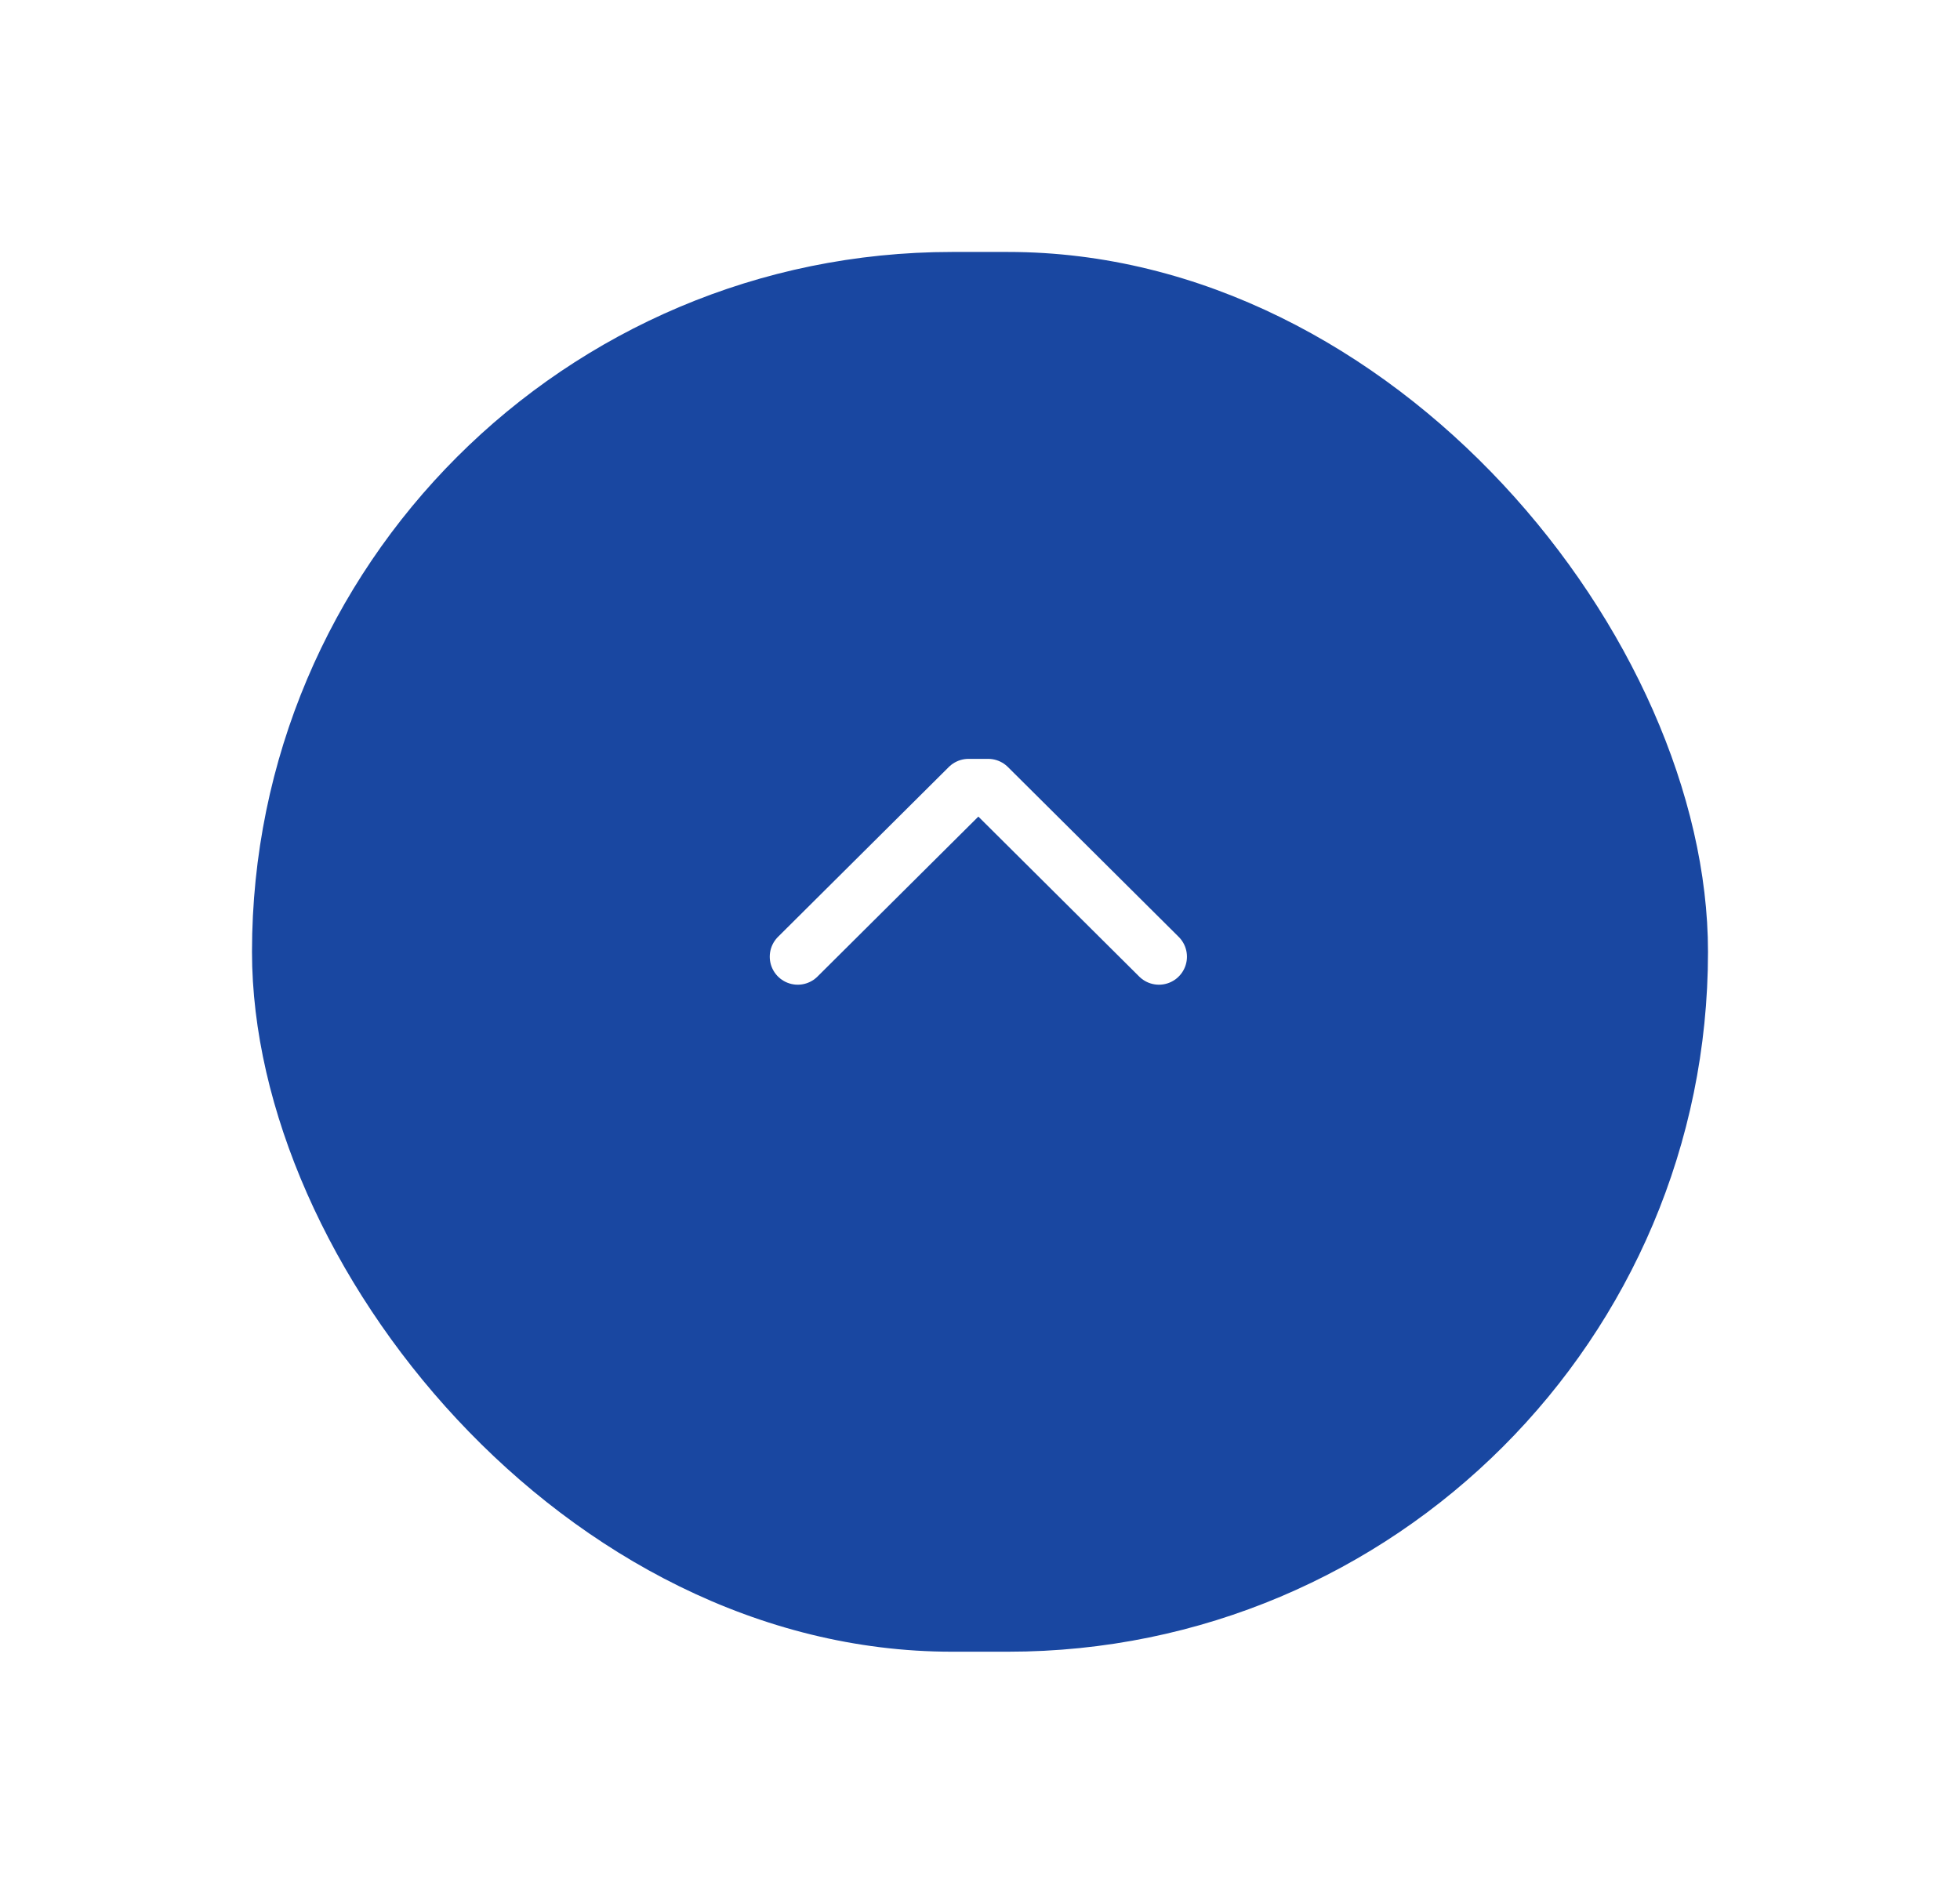 <svg xmlns="http://www.w3.org/2000/svg" width="70" height="68"><defs><filter id="a" x="0" y="0" width="70" height="68" filterUnits="userSpaceOnUse"><feOffset dy="3"/><feGaussianBlur stdDeviation="3" result="blur"/><feFlood flood-opacity=".161"/><feComposite operator="in" in2="blur"/><feComposite in="SourceGraphic"/></filter></defs><g filter="url(#a)"><rect data-name="sns_bg" width="52" height="50" rx="25" transform="translate(9 6)" fill="#003497" opacity=".9"/></g><g data-name="グループ 22"><path data-name="パス 65" d="M41.391 34.174l-6.1-6.067h-.7l-6.1 6.067" fill="none" stroke="#fff" stroke-linecap="round" stroke-linejoin="round" stroke-width="2"/></g></svg>